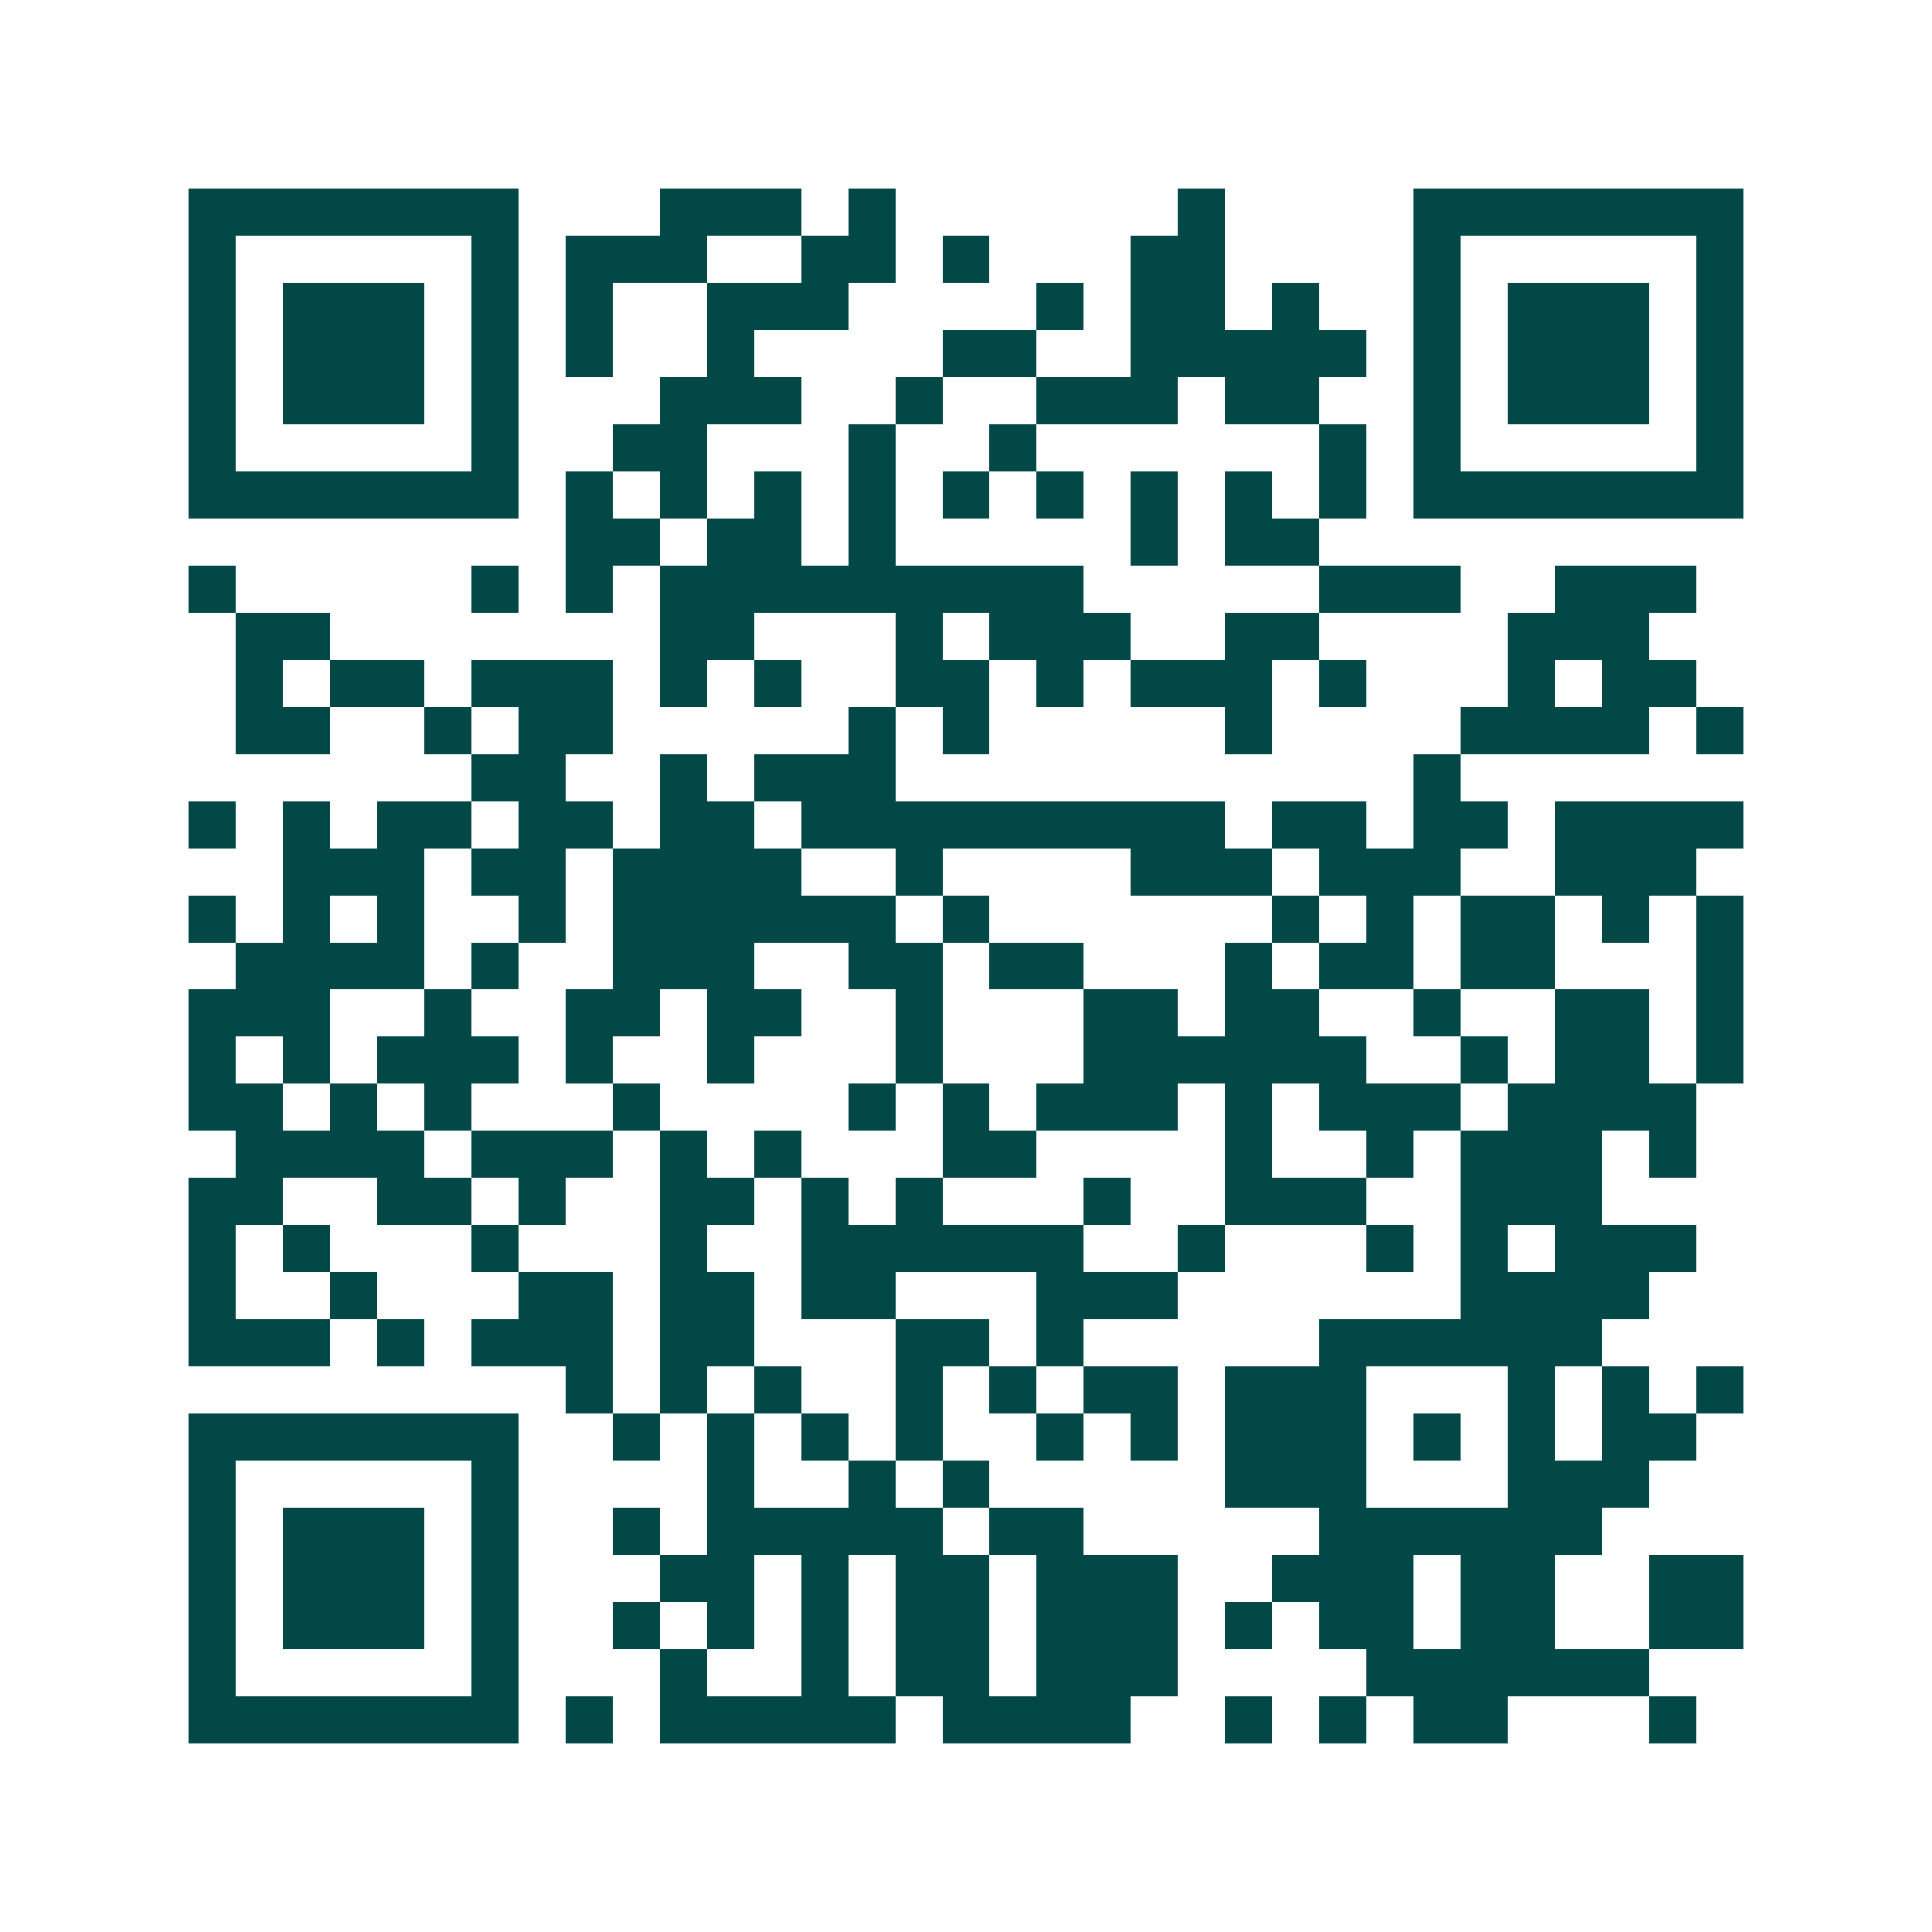<svg xmlns="http://www.w3.org/2000/svg" width="200" height="200" viewBox="0 0 41 41" shape-rendering="crispEdges"><path fill="#ffffff" d="M0 0h41v41H0z"/><path stroke="#014847" d="M4 4.5h7m3 0h3m1 0h1m6 0h1m4 0h7M4 5.5h1m5 0h1m1 0h3m2 0h2m1 0h1m3 0h2m4 0h1m5 0h1M4 6.5h1m1 0h3m1 0h1m1 0h1m2 0h3m4 0h1m1 0h2m1 0h1m2 0h1m1 0h3m1 0h1M4 7.5h1m1 0h3m1 0h1m1 0h1m2 0h1m4 0h2m2 0h5m1 0h1m1 0h3m1 0h1M4 8.5h1m1 0h3m1 0h1m3 0h3m2 0h1m2 0h3m1 0h2m2 0h1m1 0h3m1 0h1M4 9.5h1m5 0h1m2 0h2m3 0h1m2 0h1m6 0h1m1 0h1m5 0h1M4 10.5h7m1 0h1m1 0h1m1 0h1m1 0h1m1 0h1m1 0h1m1 0h1m1 0h1m1 0h1m1 0h7M12 11.5h2m1 0h2m1 0h1m5 0h1m1 0h2M4 12.5h1m5 0h1m1 0h1m1 0h9m5 0h3m2 0h3M5 13.5h2m7 0h2m3 0h1m1 0h3m2 0h2m4 0h3M5 14.5h1m1 0h2m1 0h3m1 0h1m1 0h1m2 0h2m1 0h1m1 0h3m1 0h1m3 0h1m1 0h2M5 15.5h2m2 0h1m1 0h2m5 0h1m1 0h1m5 0h1m4 0h4m1 0h1M10 16.5h2m2 0h1m1 0h3m11 0h1M4 17.5h1m1 0h1m1 0h2m1 0h2m1 0h2m1 0h9m1 0h2m1 0h2m1 0h4M6 18.5h3m1 0h2m1 0h4m2 0h1m4 0h3m1 0h3m2 0h3M4 19.5h1m1 0h1m1 0h1m2 0h1m1 0h6m1 0h1m6 0h1m1 0h1m1 0h2m1 0h1m1 0h1M5 20.5h4m1 0h1m2 0h3m2 0h2m1 0h2m3 0h1m1 0h2m1 0h2m3 0h1M4 21.5h3m2 0h1m2 0h2m1 0h2m2 0h1m3 0h2m1 0h2m2 0h1m2 0h2m1 0h1M4 22.5h1m1 0h1m1 0h3m1 0h1m2 0h1m3 0h1m3 0h6m2 0h1m1 0h2m1 0h1M4 23.5h2m1 0h1m1 0h1m3 0h1m4 0h1m1 0h1m1 0h3m1 0h1m1 0h3m1 0h4M5 24.5h4m1 0h3m1 0h1m1 0h1m3 0h2m4 0h1m2 0h1m1 0h3m1 0h1M4 25.5h2m2 0h2m1 0h1m2 0h2m1 0h1m1 0h1m3 0h1m2 0h3m2 0h3M4 26.5h1m1 0h1m3 0h1m3 0h1m2 0h6m2 0h1m3 0h1m1 0h1m1 0h3M4 27.5h1m2 0h1m3 0h2m1 0h2m1 0h2m3 0h3m6 0h4M4 28.5h3m1 0h1m1 0h3m1 0h2m3 0h2m1 0h1m5 0h6M12 29.5h1m1 0h1m1 0h1m2 0h1m1 0h1m1 0h2m1 0h3m3 0h1m1 0h1m1 0h1M4 30.5h7m2 0h1m1 0h1m1 0h1m1 0h1m2 0h1m1 0h1m1 0h3m1 0h1m1 0h1m1 0h2M4 31.5h1m5 0h1m4 0h1m2 0h1m1 0h1m5 0h3m3 0h3M4 32.5h1m1 0h3m1 0h1m2 0h1m1 0h5m1 0h2m5 0h6M4 33.5h1m1 0h3m1 0h1m3 0h2m1 0h1m1 0h2m1 0h3m2 0h3m1 0h2m2 0h2M4 34.5h1m1 0h3m1 0h1m2 0h1m1 0h1m1 0h1m1 0h2m1 0h3m1 0h1m1 0h2m1 0h2m2 0h2M4 35.5h1m5 0h1m3 0h1m2 0h1m1 0h2m1 0h3m4 0h6M4 36.5h7m1 0h1m1 0h5m1 0h4m2 0h1m1 0h1m1 0h2m3 0h1"/></svg>
